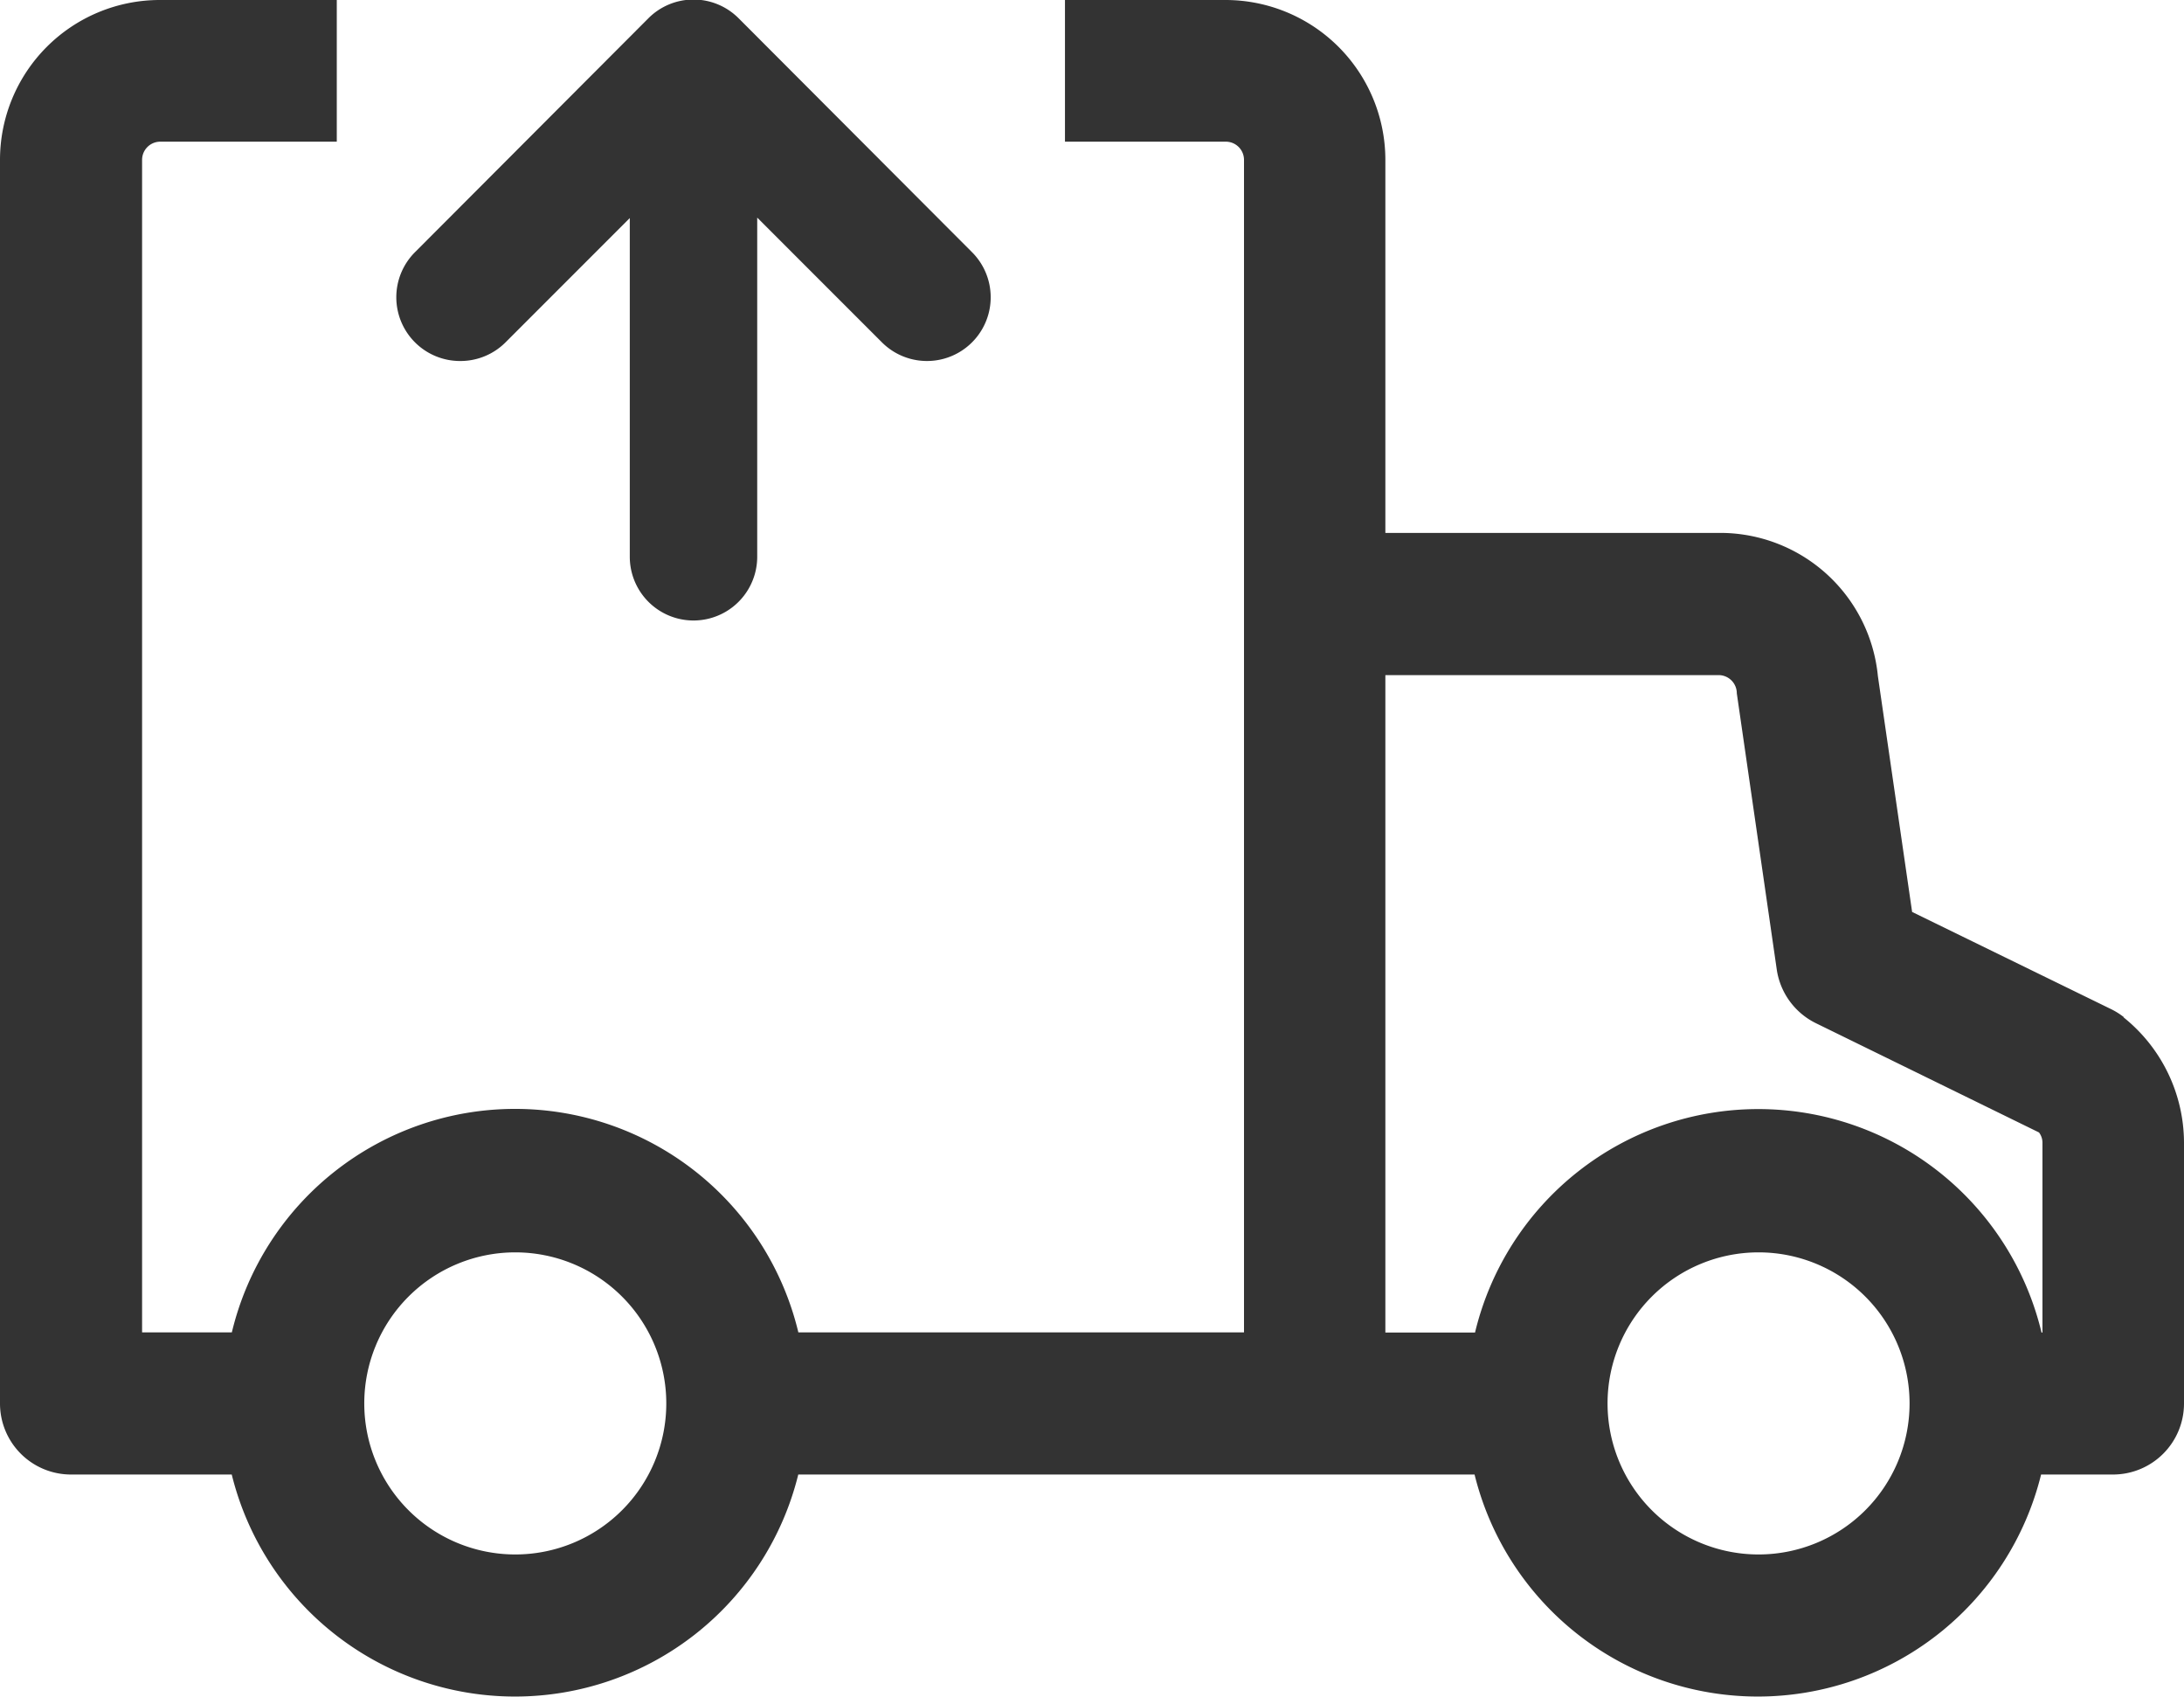 <svg xmlns="http://www.w3.org/2000/svg" xmlns:xlink="http://www.w3.org/1999/xlink" width="23.994" height="18.634" viewBox="0 0 23.994 18.634">
  <defs>
    <clipPath id="clip-path">
      <rect id="Rectangle_1249" data-name="Rectangle 1249" width="23.994" height="18.634" transform="translate(0 0)" fill="none"/>
    </clipPath>
  </defs>
  <g id="Group_5640" data-name="Group 5640" transform="translate(0 0)">
    <g id="Group_5639" data-name="Group 5639" clip-path="url(#clip-path)">
      <path id="Path_3593" data-name="Path 3593" d="M5.054,3.965a.7.7,0,0,0,.495-.2l1.37-1.37V6.115a.7.7,0,1,0,1.4,0V2.39l1.37,1.37a.7.7,0,1,0,.99-.99L8.114.2a.7.7,0,0,0-.99,0L4.559,2.77a.7.7,0,0,0,.495,1.195" fill="#333"/>
      <path id="Path_3594" data-name="Path 3594" d="M23.329,11.173h.006a.783.783,0,0,0-.143-.09l-2.185-1.067-.376-2.59a1.741,1.741,0,0,0-1.742-1.573H15.22v-4.1A1.757,1.757,0,0,0,13.463,0H11.7V1.556h1.767a.2.2,0,0,1,.2.2V14.634H8.771a3.2,3.2,0,0,0-6.224,0H1.561V1.756a.2.2,0,0,1,.2-.2H3.7V0H1.756A1.756,1.756,0,0,0,0,1.756V15.415a.78.78,0,0,0,.78.78H2.546a3.205,3.205,0,0,0,6.224,0H16.2a3.205,3.205,0,0,0,6.224,0h.79a.78.78,0,0,0,.78-.78V12.546a1.769,1.769,0,0,0-.665-1.373m-17.668,5.9A1.659,1.659,0,1,1,7.32,15.414a1.659,1.659,0,0,1-1.659,1.659m13.659,0a1.659,1.659,0,1,1,1.659-1.659,1.659,1.659,0,0,1-1.659,1.659m3.119-2.437h-.01a3.2,3.2,0,0,0-6.224,0H15.22V7.415h3.668a.2.2,0,0,1,.193.2l.439,3.034a.784.784,0,0,0,.43.589l2.451,1.2a.186.186,0,0,1,.038.111Z" fill="#333"/>
    </g>
  </g>
</svg>
